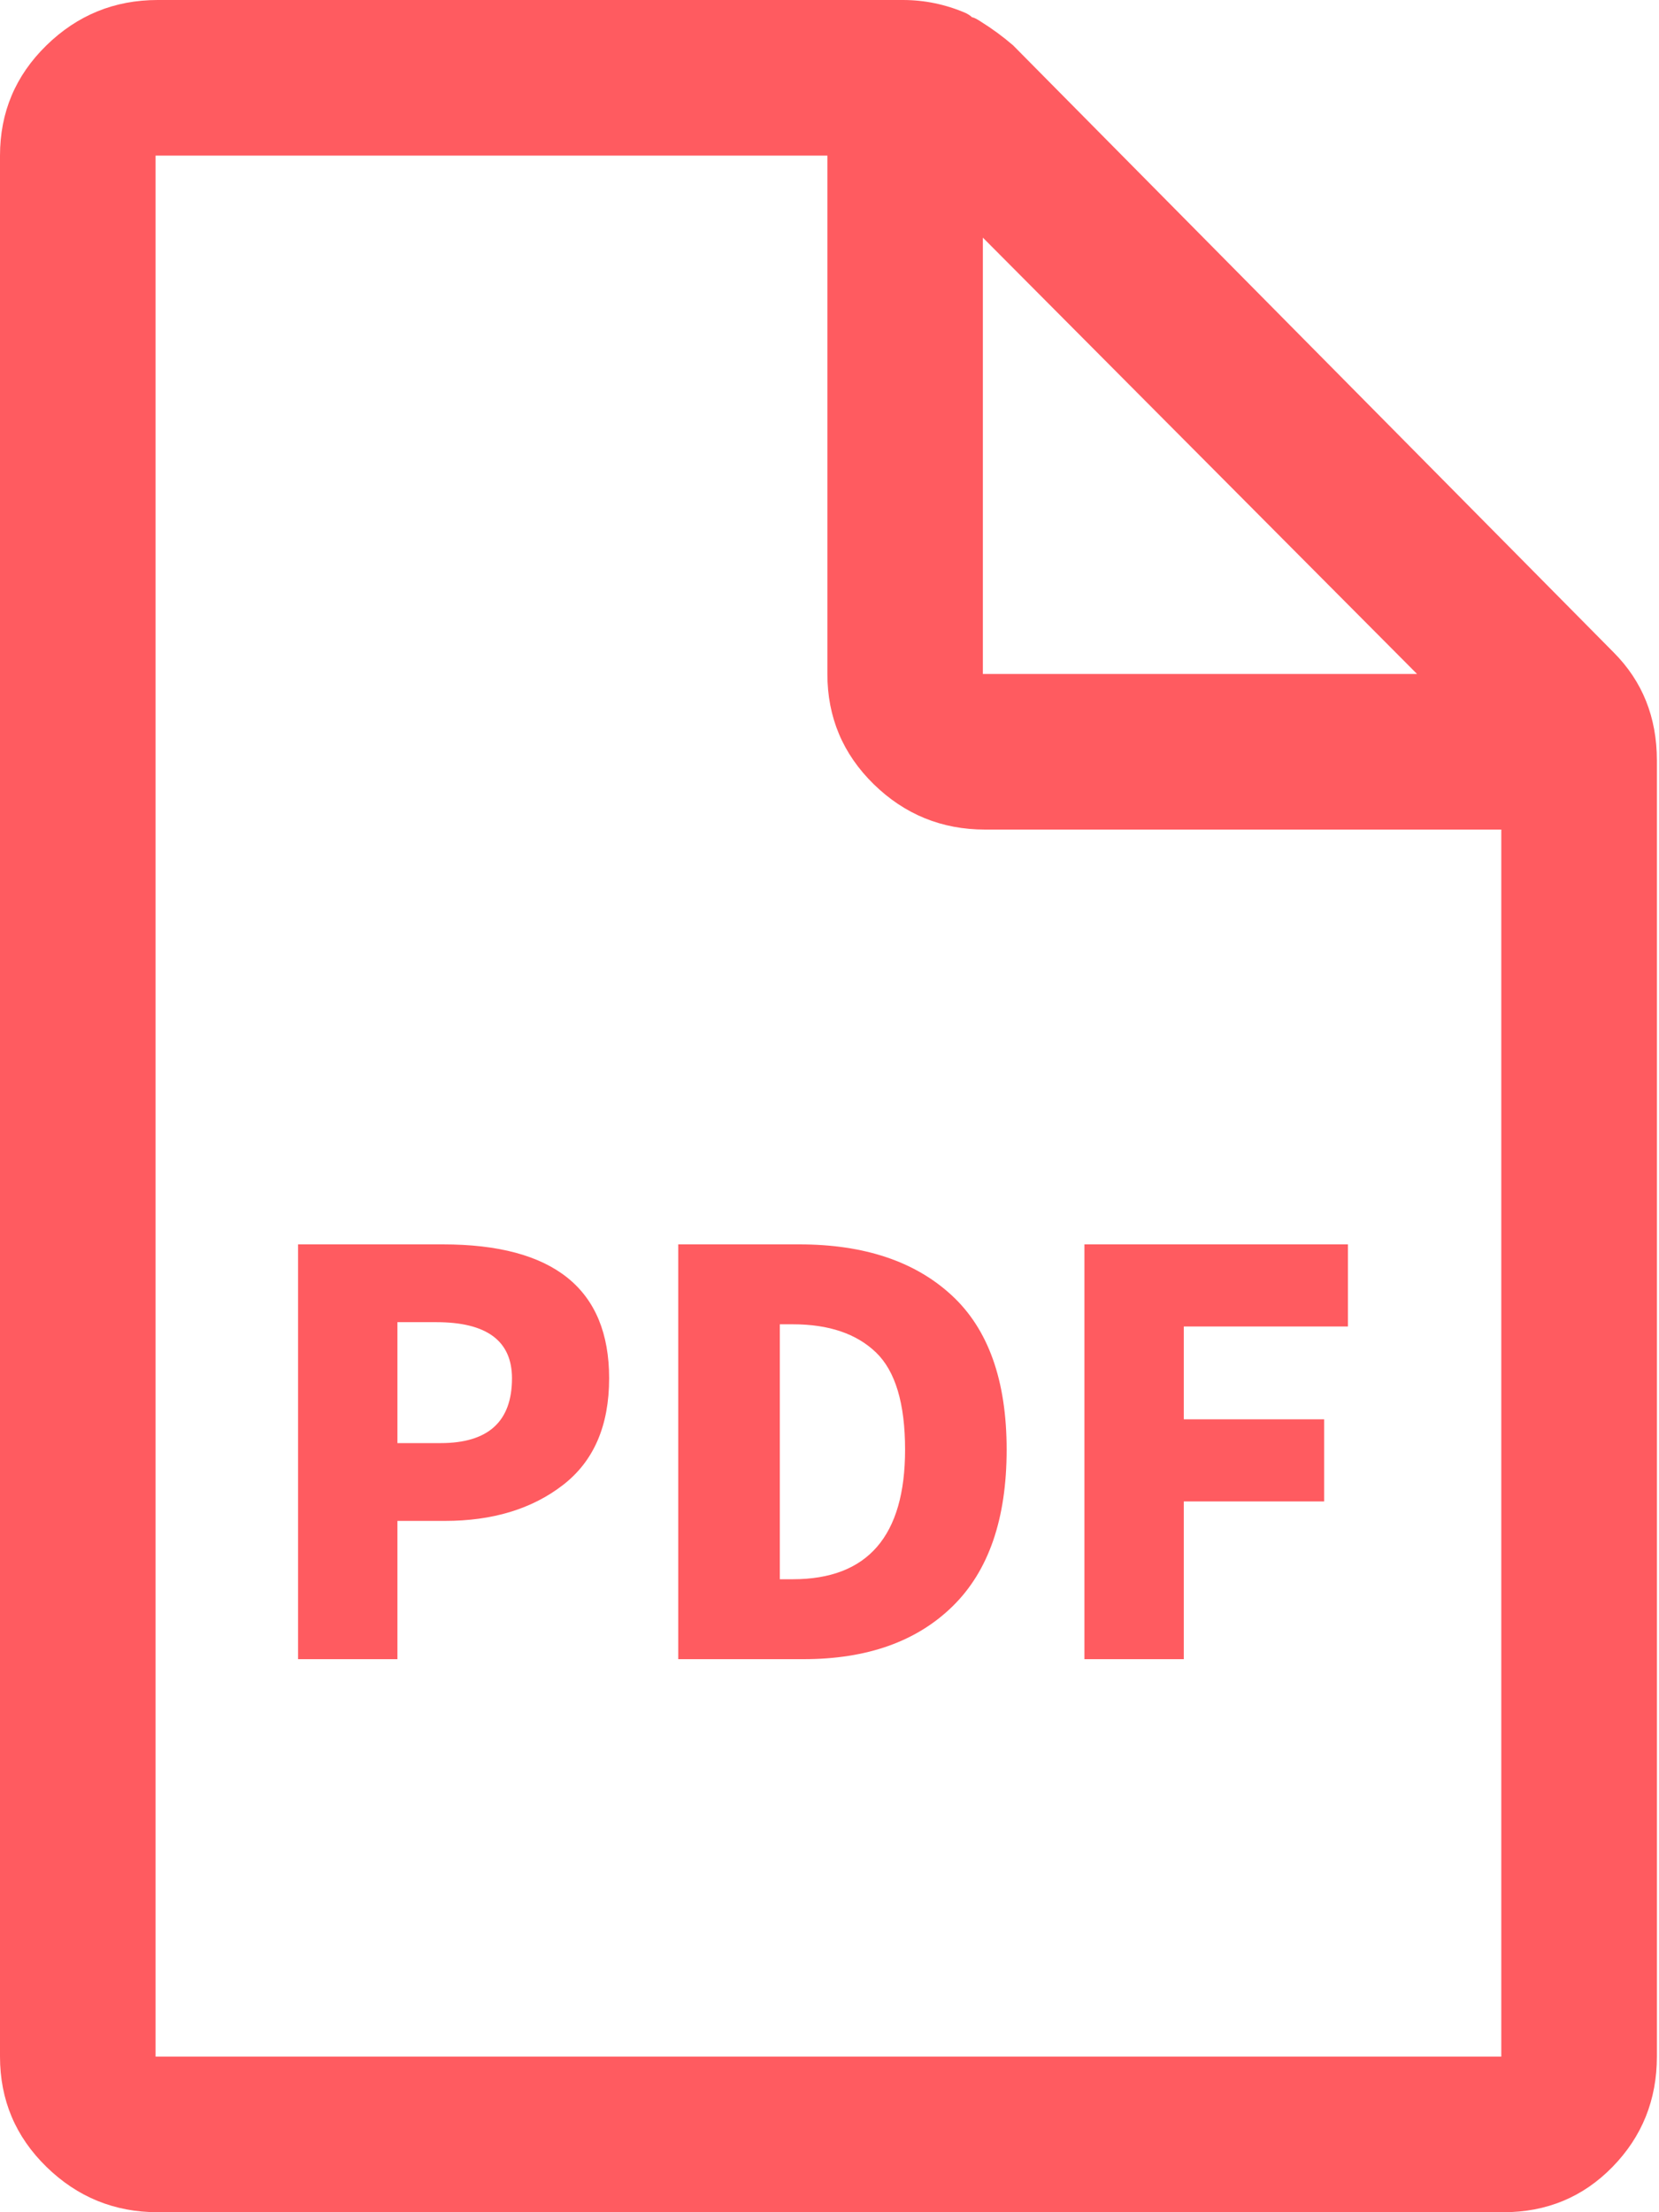 <?xml version="1.0" encoding="UTF-8"?>
<svg width="18px" height="24px" viewBox="0 0 18 24" version="1.1" xmlns="http://www.w3.org/2000/svg" xmlns:xlink="http://www.w3.org/1999/xlink">
    <!-- Generator: Sketch 49 (51002) - http://www.bohemiancoding.com/sketch -->
    <title>pdf</title>
    <desc>Created with Sketch.</desc>
    <defs></defs>
    <g id="Page-1" stroke="none" stroke-width="1" fill="none" fill-rule="evenodd">
        <g id="Extra-Custom-Field" transform="translate(-519, -333)" fill="#FF5B60">
            <path d="M536.508,340.078 C536.82,340.391 536.977,340.781 536.977,341.25 L536.977,355.312 C536.977,355.781 536.816,356.18 536.496,356.508 C536.176,356.836 535.781,357 535.312,357 L520.711,357 C520.242,357 519.84,356.836 519.504,356.508 C519.168,356.18 519,355.781 519,355.312 L519,334.688 C519,334.219 519.168,333.82 519.504,333.492 C519.84,333.164 520.242,333 520.711,333 L528.797,333 C529.031,333 529.258,333.047 529.477,333.141 C529.508,333.156 529.531,333.172 529.547,333.188 C529.562,333.188 529.594,333.203 529.641,333.234 C529.766,333.312 529.883,333.398 529.992,333.492 L536.508,340.078 Z M529.664,335.578 L529.664,340.312 L534.375,340.312 L529.664,335.578 Z M535.289,355.312 L535.289,342 L529.688,342 C529.219,342 528.816,341.836 528.48,341.508 C528.145,341.18 527.977,340.781 527.977,340.312 L527.977,334.688 L520.688,334.688 L520.688,355.312 L535.289,355.312 Z M523.805,346.5 C525.008,346.5 525.609,346.984 525.609,347.953 C525.609,348.469 525.441,348.855 525.105,349.113 C524.77,349.371 524.344,349.5 523.828,349.5 L523.312,349.5 L523.312,351 L522.234,351 L522.234,346.5 L523.805,346.5 Z M523.781,348.656 C524.297,348.656 524.555,348.422 524.555,347.953 C524.555,347.547 524.281,347.344 523.734,347.344 L523.312,347.344 L523.312,348.656 L523.781,348.656 Z M527.672,346.5 C528.375,346.5 528.926,346.684 529.324,347.051 C529.723,347.418 529.922,347.977 529.922,348.727 C529.922,349.477 529.727,350.043 529.336,350.426 C528.945,350.809 528.406,351 527.719,351 L526.359,351 L526.359,346.5 L527.672,346.5 Z M527.602,350.133 C528.414,350.133 528.82,349.664 528.82,348.727 C528.82,348.227 528.715,347.875 528.504,347.672 C528.293,347.469 527.992,347.367 527.602,347.367 L527.461,347.367 L527.461,350.133 L527.602,350.133 Z M533.625,347.391 L531.844,347.391 L531.844,348.398 L533.367,348.398 L533.367,349.289 L531.844,349.289 L531.844,351 L530.766,351 L530.766,346.5 L533.625,346.5 L533.625,347.391 Z" id="pdf"></path>
        </g>
    </g>
</svg>